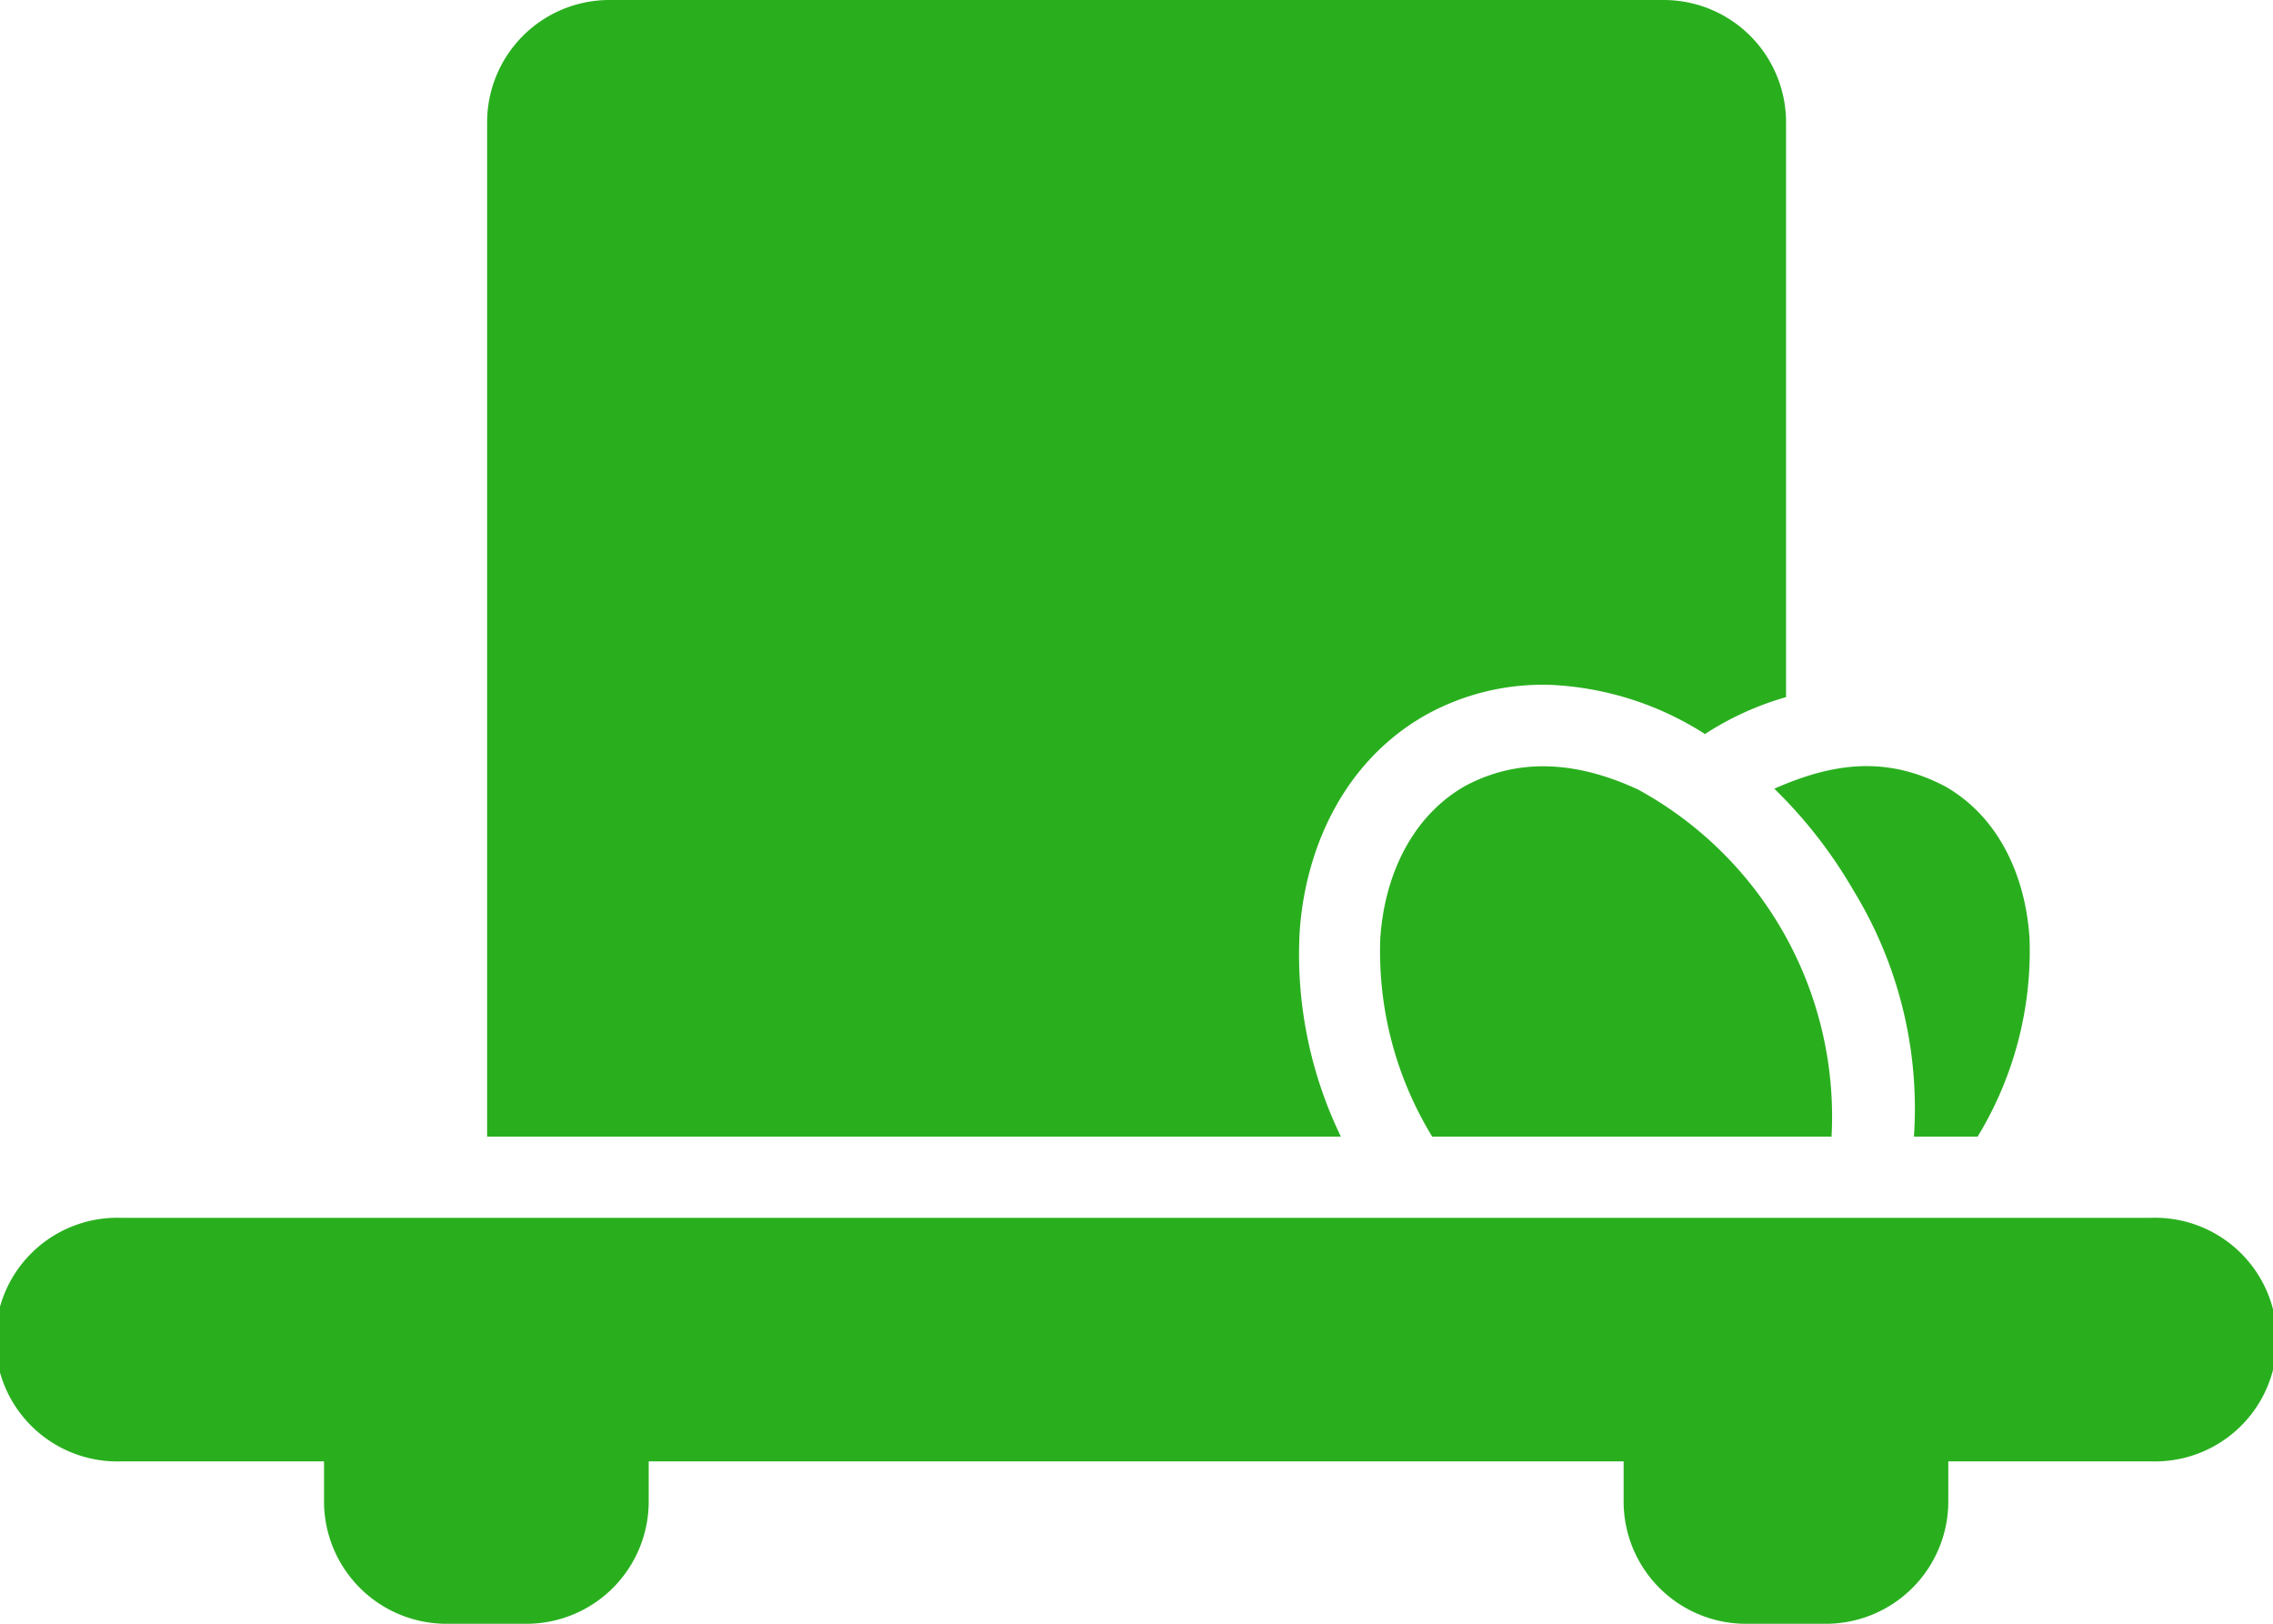 <svg xmlns="http://www.w3.org/2000/svg" xmlns:xlink="http://www.w3.org/1999/xlink" viewBox="0 0 134.9 96.36"><defs><style>.cls-1{fill:none;}.cls-2{clip-path:url(#clip-path);}.cls-3{fill:#29af1e;}</style><clipPath id="clip-path"><rect class="cls-1" width="134.9" height="96.36"/></clipPath></defs><g id="Capa_2" data-name="Capa 2"><g id="Capa_1-2" data-name="Capa 1"><g class="cls-2"><path class="cls-3" d="M36.13,0a7.26,7.26,0,0,0-7.22,7.23V67.45H79.58a24.81,24.81,0,0,1-2.45-12.09c.31-4.88,2.53-10.07,7.38-12.87a14.26,14.26,0,0,1,7.68-1.84,18.53,18.53,0,0,1,9,2.91A17.63,17.63,0,0,1,106,41.37V7.23A7.26,7.26,0,0,0,98.77,0Z"/><path class="cls-3" d="M7.23,72.27a7.23,7.23,0,1,0,0,14.45h12v2.41a7.27,7.27,0,0,0,7.23,7.23h4.82a7.26,7.26,0,0,0,7.22-7.23V86.72H96.36v2.41a7.26,7.26,0,0,0,7.22,7.23h4.82a7.27,7.27,0,0,0,7.23-7.23V86.72h12a7.23,7.23,0,1,0,0-14.45Z"/><path class="cls-3" d="M105.29,46.79A27.93,27.93,0,0,1,110,52.84a24.77,24.77,0,0,1,3.59,14.61h3.78a21.18,21.18,0,0,0,3.08-11.78c-.24-3.7-1.83-7.19-5-9-3.47-1.82-6.63-1.42-10.14.13"/><path class="cls-3" d="M86.92,46.66c-3.15,1.82-4.75,5.31-5,9A21.05,21.05,0,0,0,85,67.45H108.7a22.11,22.11,0,0,0-11.49-20.6C93.43,45.1,90,45,86.92,46.66"/></g></g></g></svg>